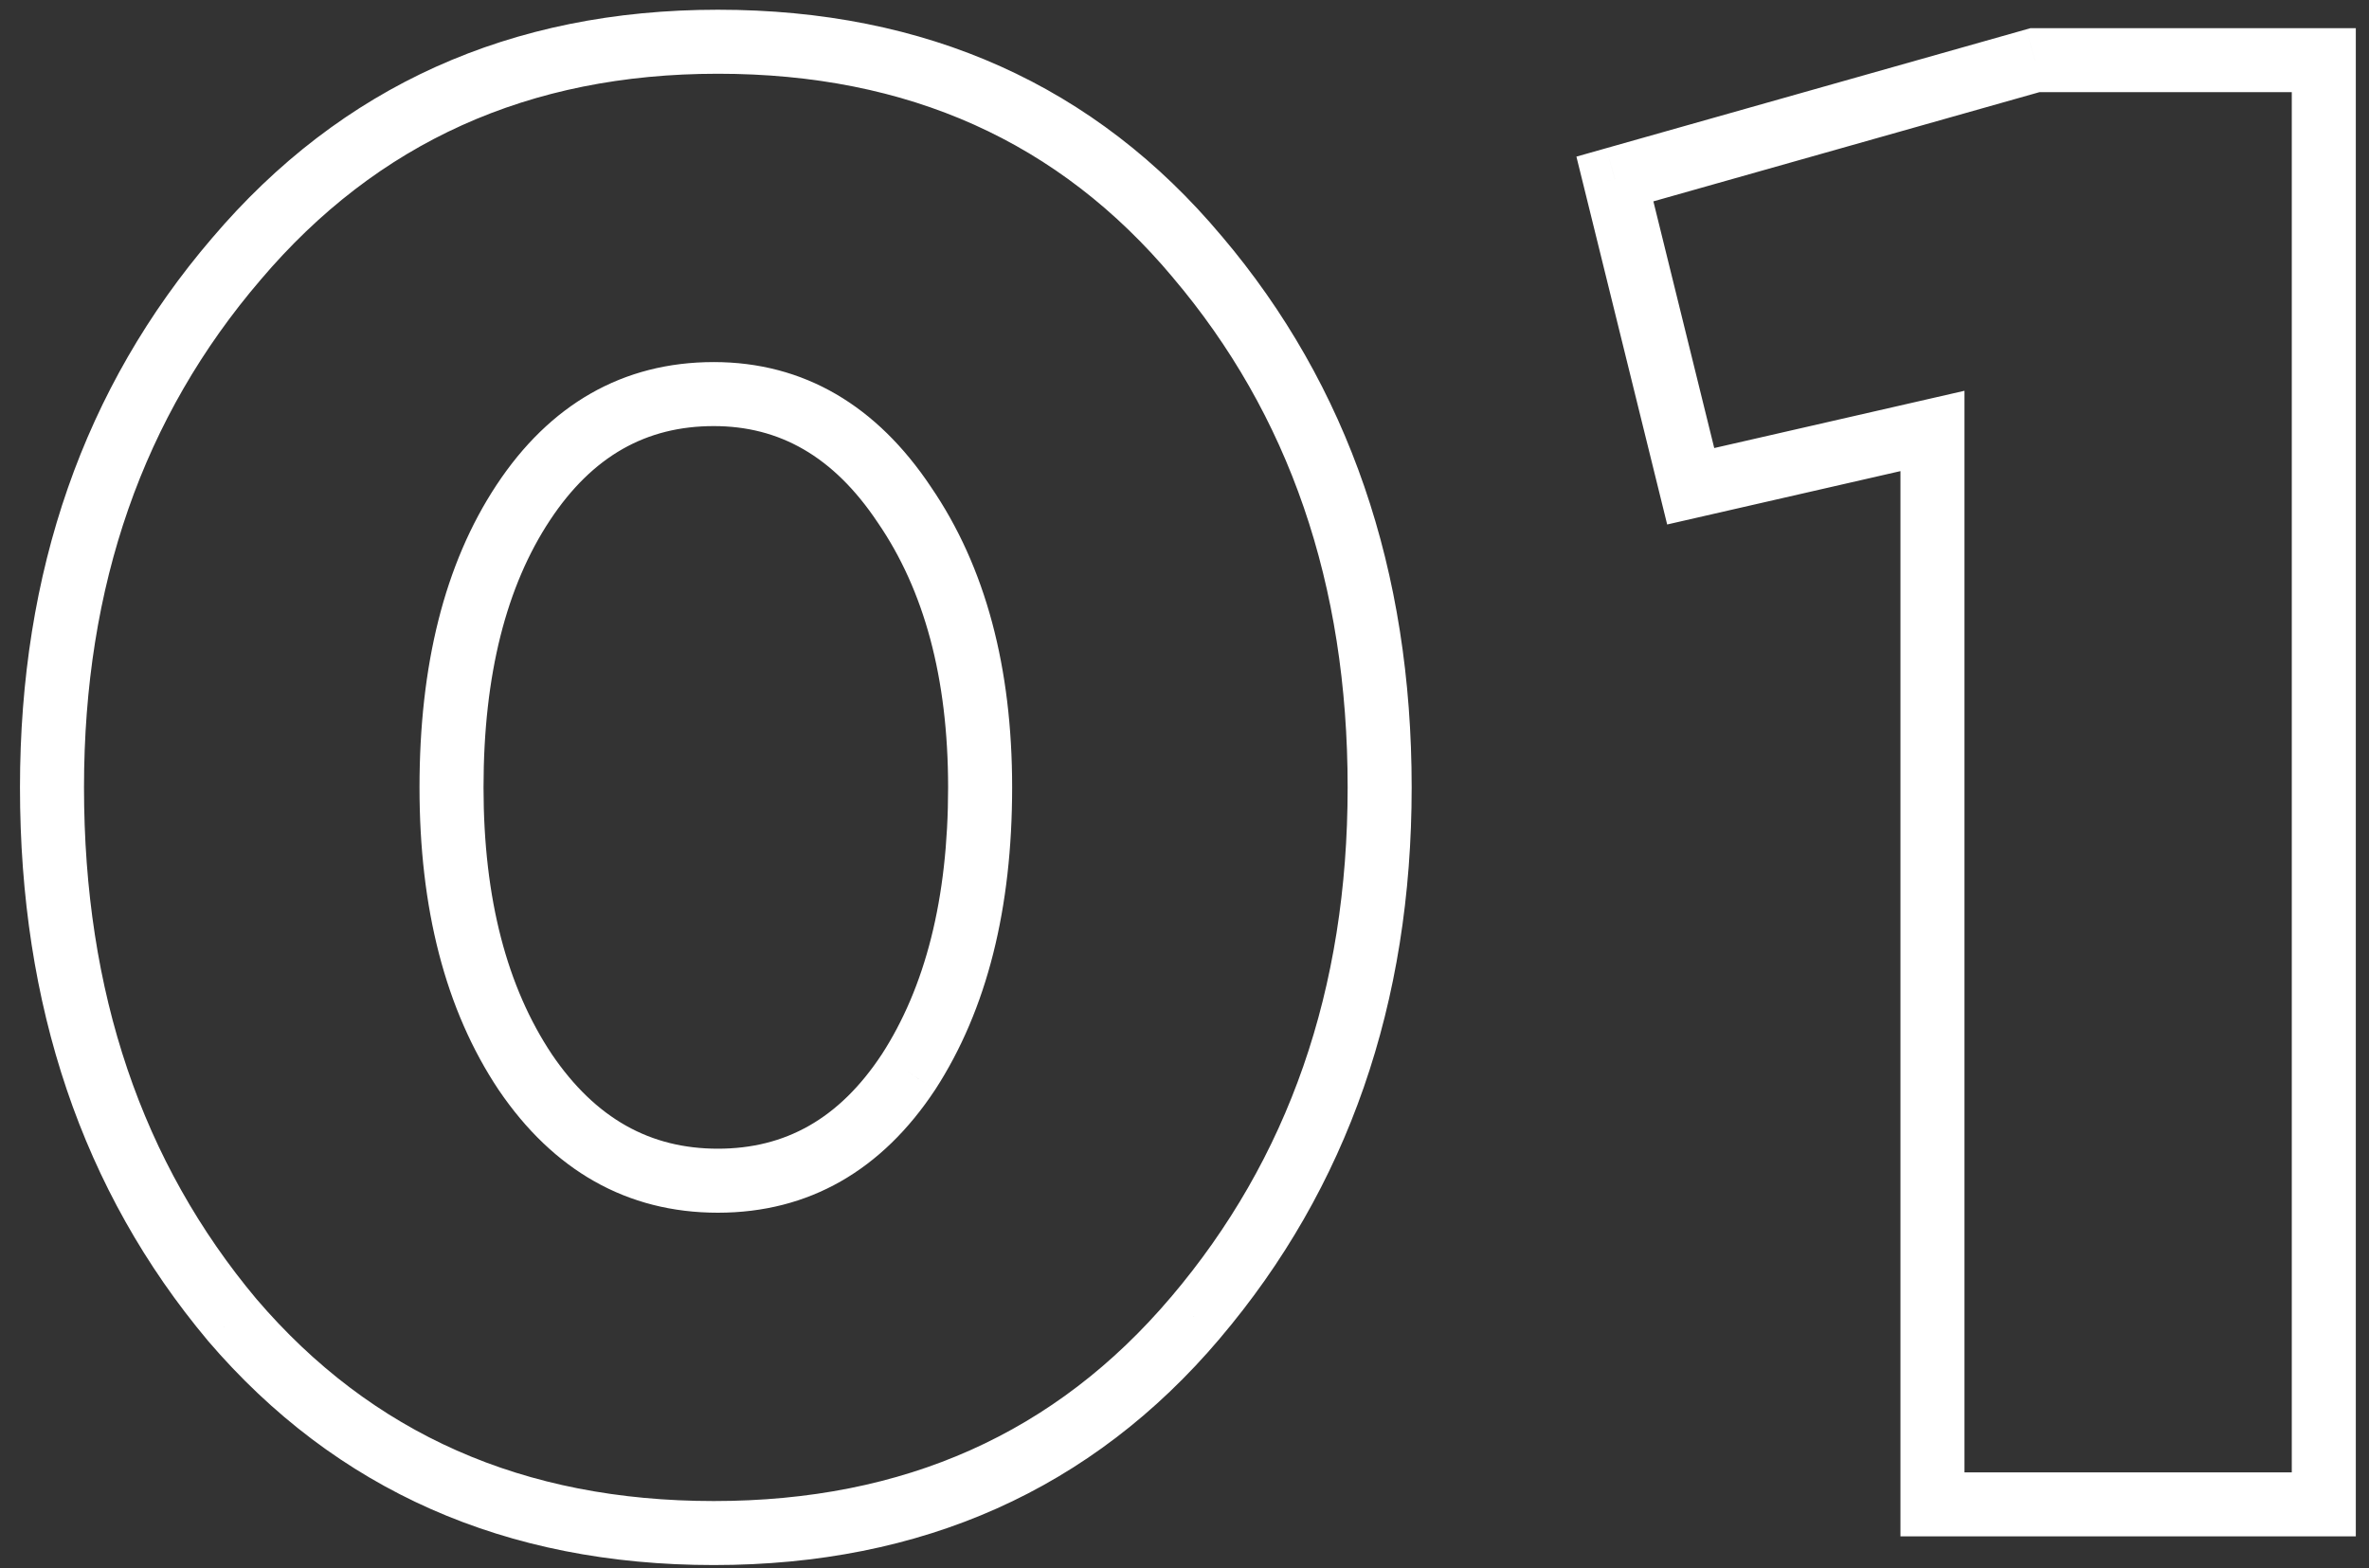 <svg width="74" height="49" viewBox="0 0 74 49" fill="none" xmlns="http://www.w3.org/2000/svg">
<rect x="0" y="0" width="74" height="49" fill="#333333" stroke="none"/>
<path d="M37.336 41.176L36.574 40.529L36.573 40.529L37.336 41.176ZM7.256 41.24L6.49 41.882L6.496 41.89L7.256 41.24ZM7.384 8.088L8.143 8.739L8.146 8.735L7.384 8.088ZM37.4 8.024L36.634 8.666L36.637 8.671L37.4 8.024ZM16.408 33.496L15.576 34.051L15.581 34.058L16.408 33.496ZM28.376 33.496L29.21 34.047L29.215 34.04L28.376 33.496ZM28.248 15.768L27.416 16.323L27.423 16.333L28.248 15.768ZM16.344 15.704L17.178 16.255L17.178 16.255L16.344 15.704ZM36.573 40.529C32.979 44.77 28.252 46.896 22.296 46.896V48.896C28.799 48.896 34.099 46.542 38.099 41.823L36.573 40.529ZM22.296 46.896C16.337 46.896 11.609 44.789 8.016 40.59L6.496 41.89C10.498 46.566 15.797 48.896 22.296 48.896V46.896ZM8.022 40.598C4.438 36.321 2.624 31.011 2.624 24.6H0.624C0.624 31.416 2.564 37.199 6.49 41.882L8.022 40.598ZM2.624 24.6C2.624 18.284 4.475 13.018 8.143 8.739L6.625 7.437C2.613 12.118 0.624 17.86 0.624 24.6H2.624ZM8.146 8.735C11.787 4.447 16.517 2.304 22.424 2.304V0.304C15.958 0.304 10.661 2.684 6.622 7.441L8.146 8.735ZM22.424 2.304C28.38 2.304 33.083 4.43 36.634 8.666L38.166 7.382C34.208 2.658 28.927 0.304 22.424 0.304V2.304ZM36.637 8.671C40.263 12.948 42.096 18.236 42.096 24.6H44.096C44.096 17.823 42.132 12.06 38.163 7.377L36.637 8.671ZM42.096 24.6C42.096 30.916 40.245 36.205 36.574 40.529L38.098 41.823C42.108 37.101 44.096 31.34 44.096 24.6H42.096ZM15.581 34.058C17.28 36.56 19.579 37.888 22.424 37.888V35.888C20.319 35.888 18.608 34.955 17.235 32.934L15.581 34.058ZM22.424 37.888C25.271 37.888 27.553 36.557 29.21 34.047L27.541 32.945C26.212 34.958 24.527 35.888 22.424 35.888V37.888ZM29.215 34.04C30.842 31.529 31.616 28.359 31.616 24.6H29.616C29.616 28.094 28.896 30.855 27.537 32.952L29.215 34.04ZM31.616 24.6C31.616 20.871 30.794 17.715 29.073 15.203L27.423 16.333C28.859 18.429 29.616 21.161 29.616 24.6H31.616ZM29.08 15.213C27.389 12.676 25.113 11.312 22.296 11.312V13.312C24.343 13.312 26.035 14.252 27.416 16.323L29.08 15.213ZM22.296 11.312C19.449 11.312 17.167 12.643 15.509 15.153L17.178 16.255C18.508 14.242 20.193 13.312 22.296 13.312V11.312ZM15.509 15.153C13.876 17.626 13.104 20.802 13.104 24.6H15.104C15.104 21.059 15.825 18.304 17.178 16.255L15.509 15.153ZM13.104 24.6C13.104 28.364 13.901 31.539 15.576 34.051L17.24 32.941C15.843 30.845 15.104 28.09 15.104 24.6H13.104ZM60.364 47H59.364V48H60.364V47ZM60.364 13.464H61.364V12.209L60.141 12.489L60.364 13.464ZM52.812 15.192L51.842 15.431L52.077 16.386L53.035 16.167L52.812 15.192ZM50.444 5.592L50.172 4.63L49.242 4.893L49.474 5.831L50.444 5.592ZM63.565 1.88V0.88H63.426L63.292 0.918L63.565 1.88ZM72.588 1.88H73.588V0.88H72.588V1.88ZM72.588 47V48H73.588V47H72.588ZM61.364 47V13.464H59.364V47H61.364ZM60.141 12.489L52.589 14.217L53.035 16.167L60.587 14.439L60.141 12.489ZM53.783 14.953L51.415 5.353L49.474 5.831L51.842 15.431L53.783 14.953ZM50.717 6.554L63.837 2.842L63.292 0.918L50.172 4.63L50.717 6.554ZM63.565 2.88H72.588V0.88H63.565V2.88ZM71.588 1.88V47H73.588V1.88H71.588ZM72.588 46H60.364V48H72.588V46Z" fill="white"/>
</svg>
